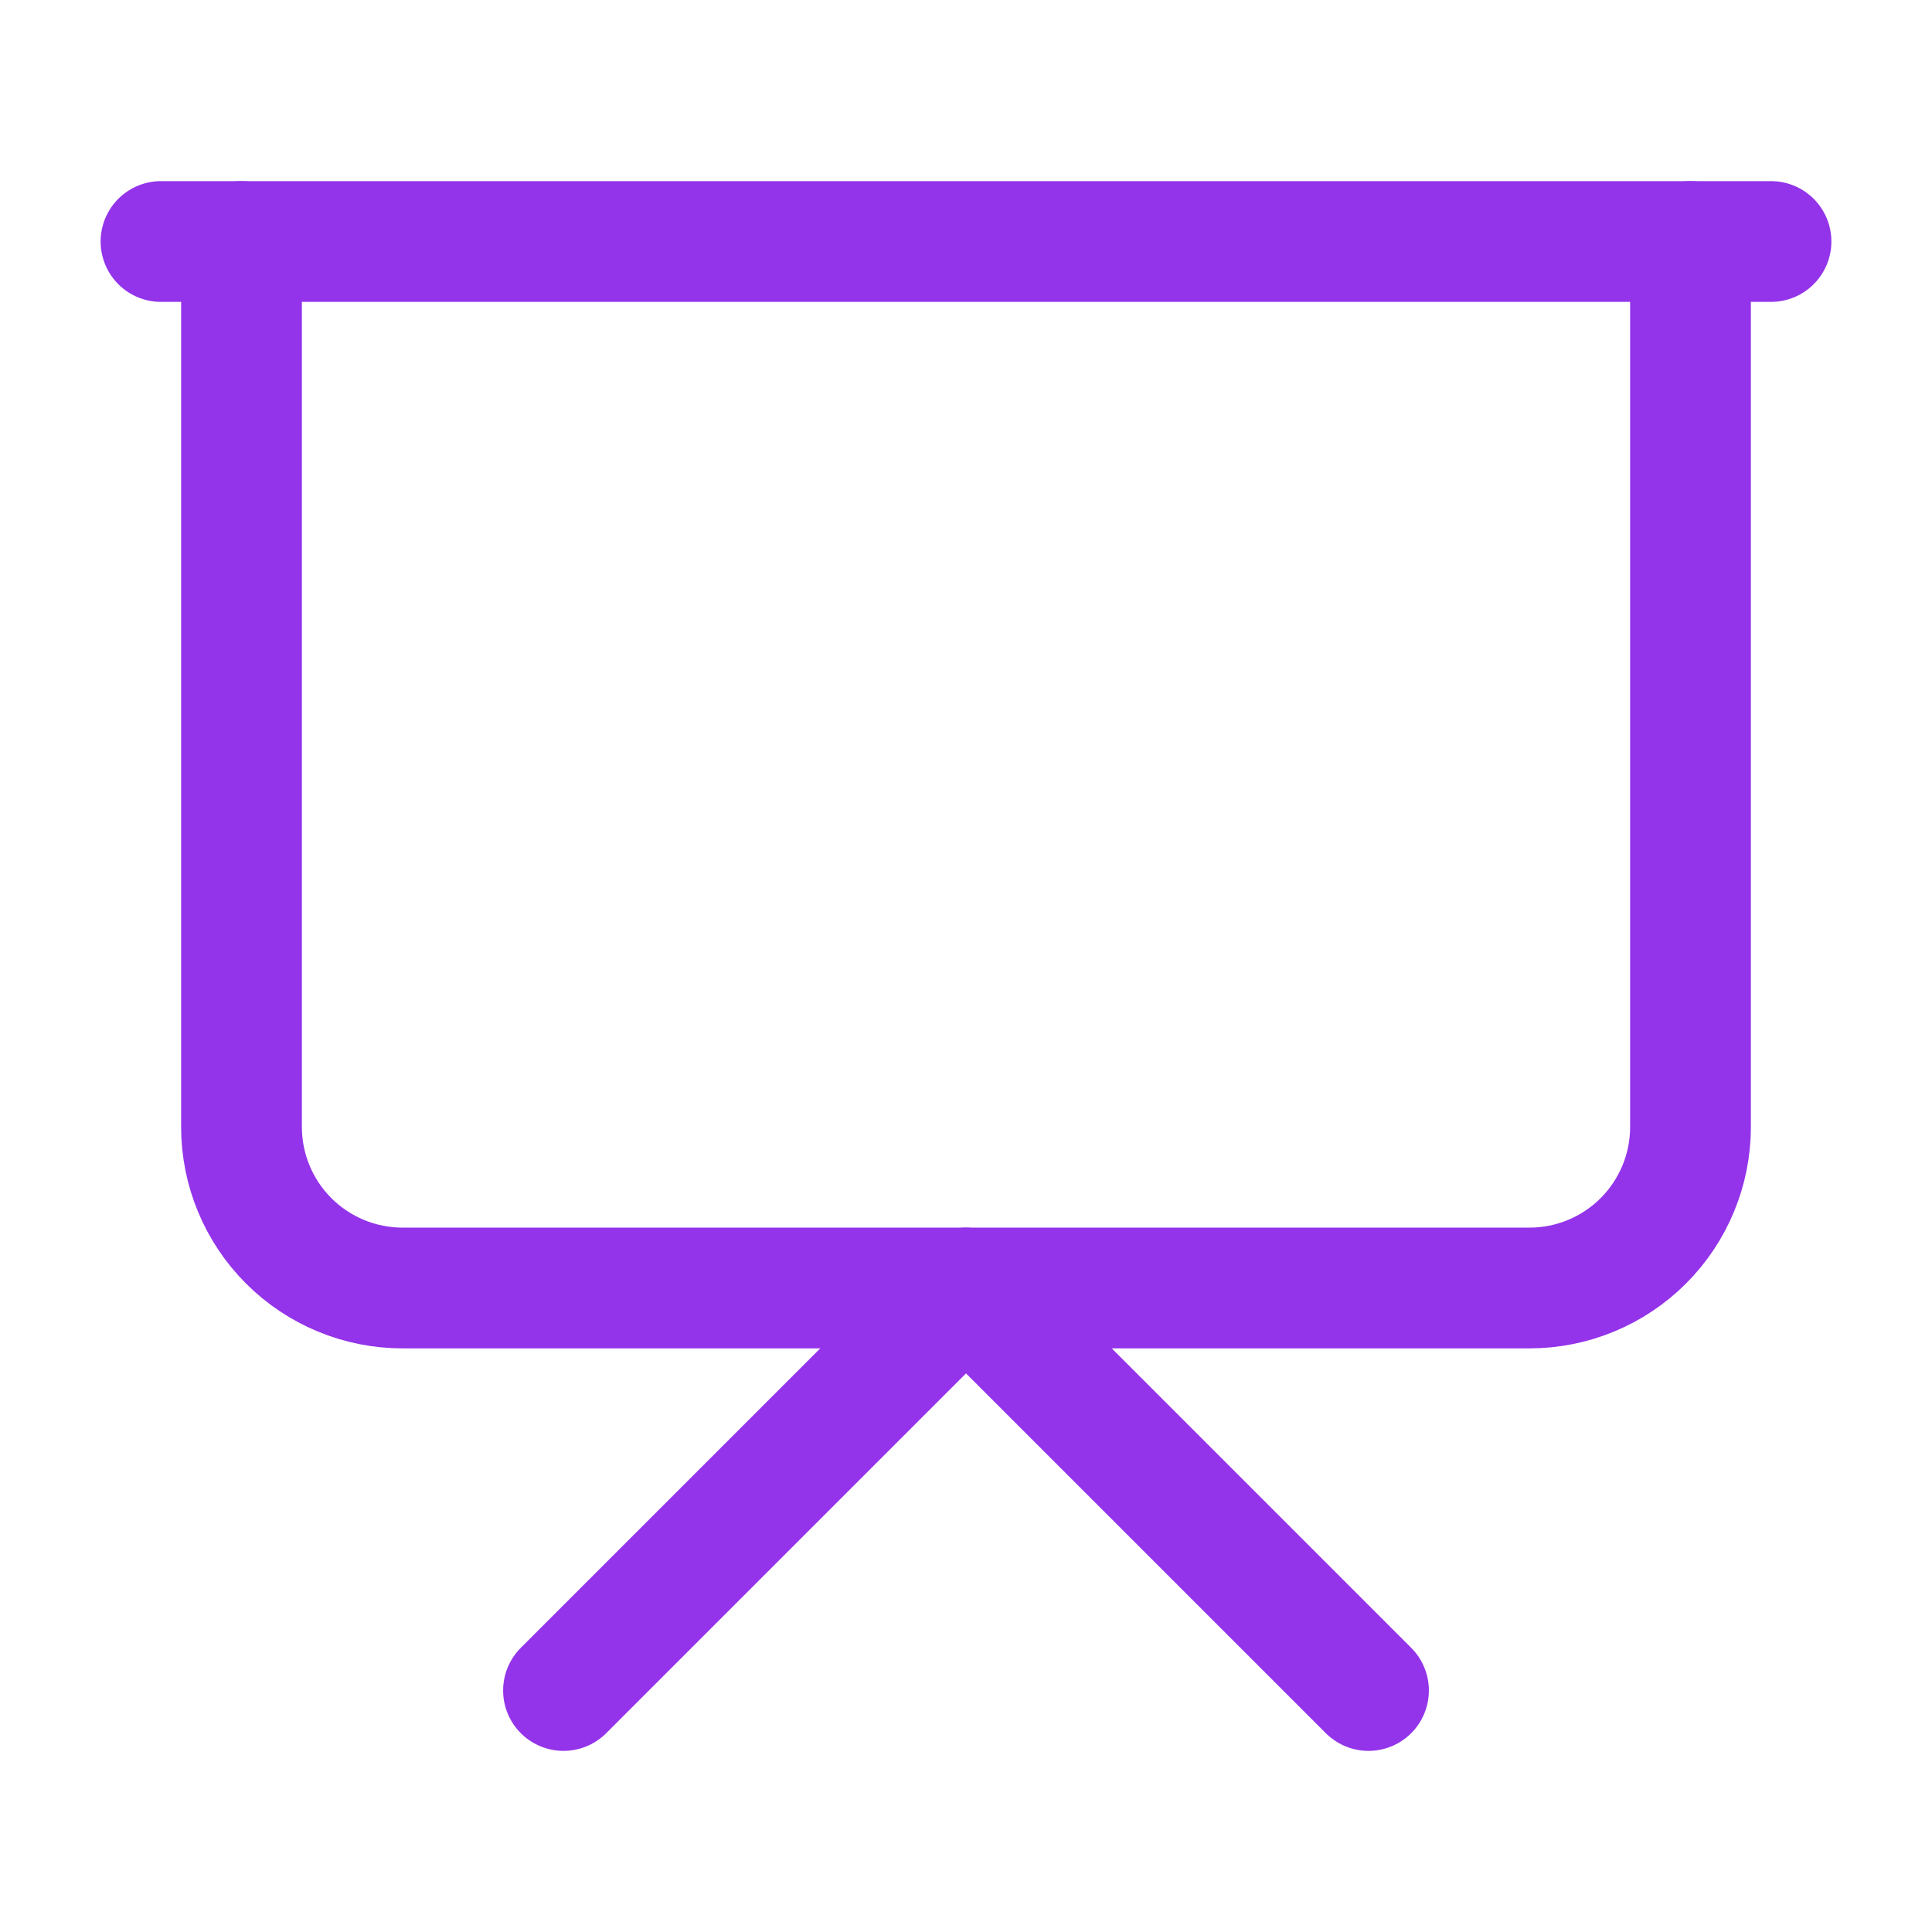 <svg width="24" height="24" viewBox="0 0 24 24" fill="none" xmlns="http://www.w3.org/2000/svg">
<path d="M2 3H22" stroke="#9333EA" stroke-width="1.5" stroke-linecap="round" stroke-linejoin="round"/>
<path d="M21 3V14C21 14.53 20.789 15.039 20.414 15.414C20.039 15.789 19.53 16 19 16H5C4.47 16 3.961 15.789 3.586 15.414C3.211 15.039 3 14.53 3 14V3" stroke="#9333EA" stroke-width="1.5" stroke-linecap="round" stroke-linejoin="round"/>
<path d="M7 21L12 16L17 21" stroke="#9333EA" stroke-width="1.5" stroke-linecap="round" stroke-linejoin="round"/>
</svg>
